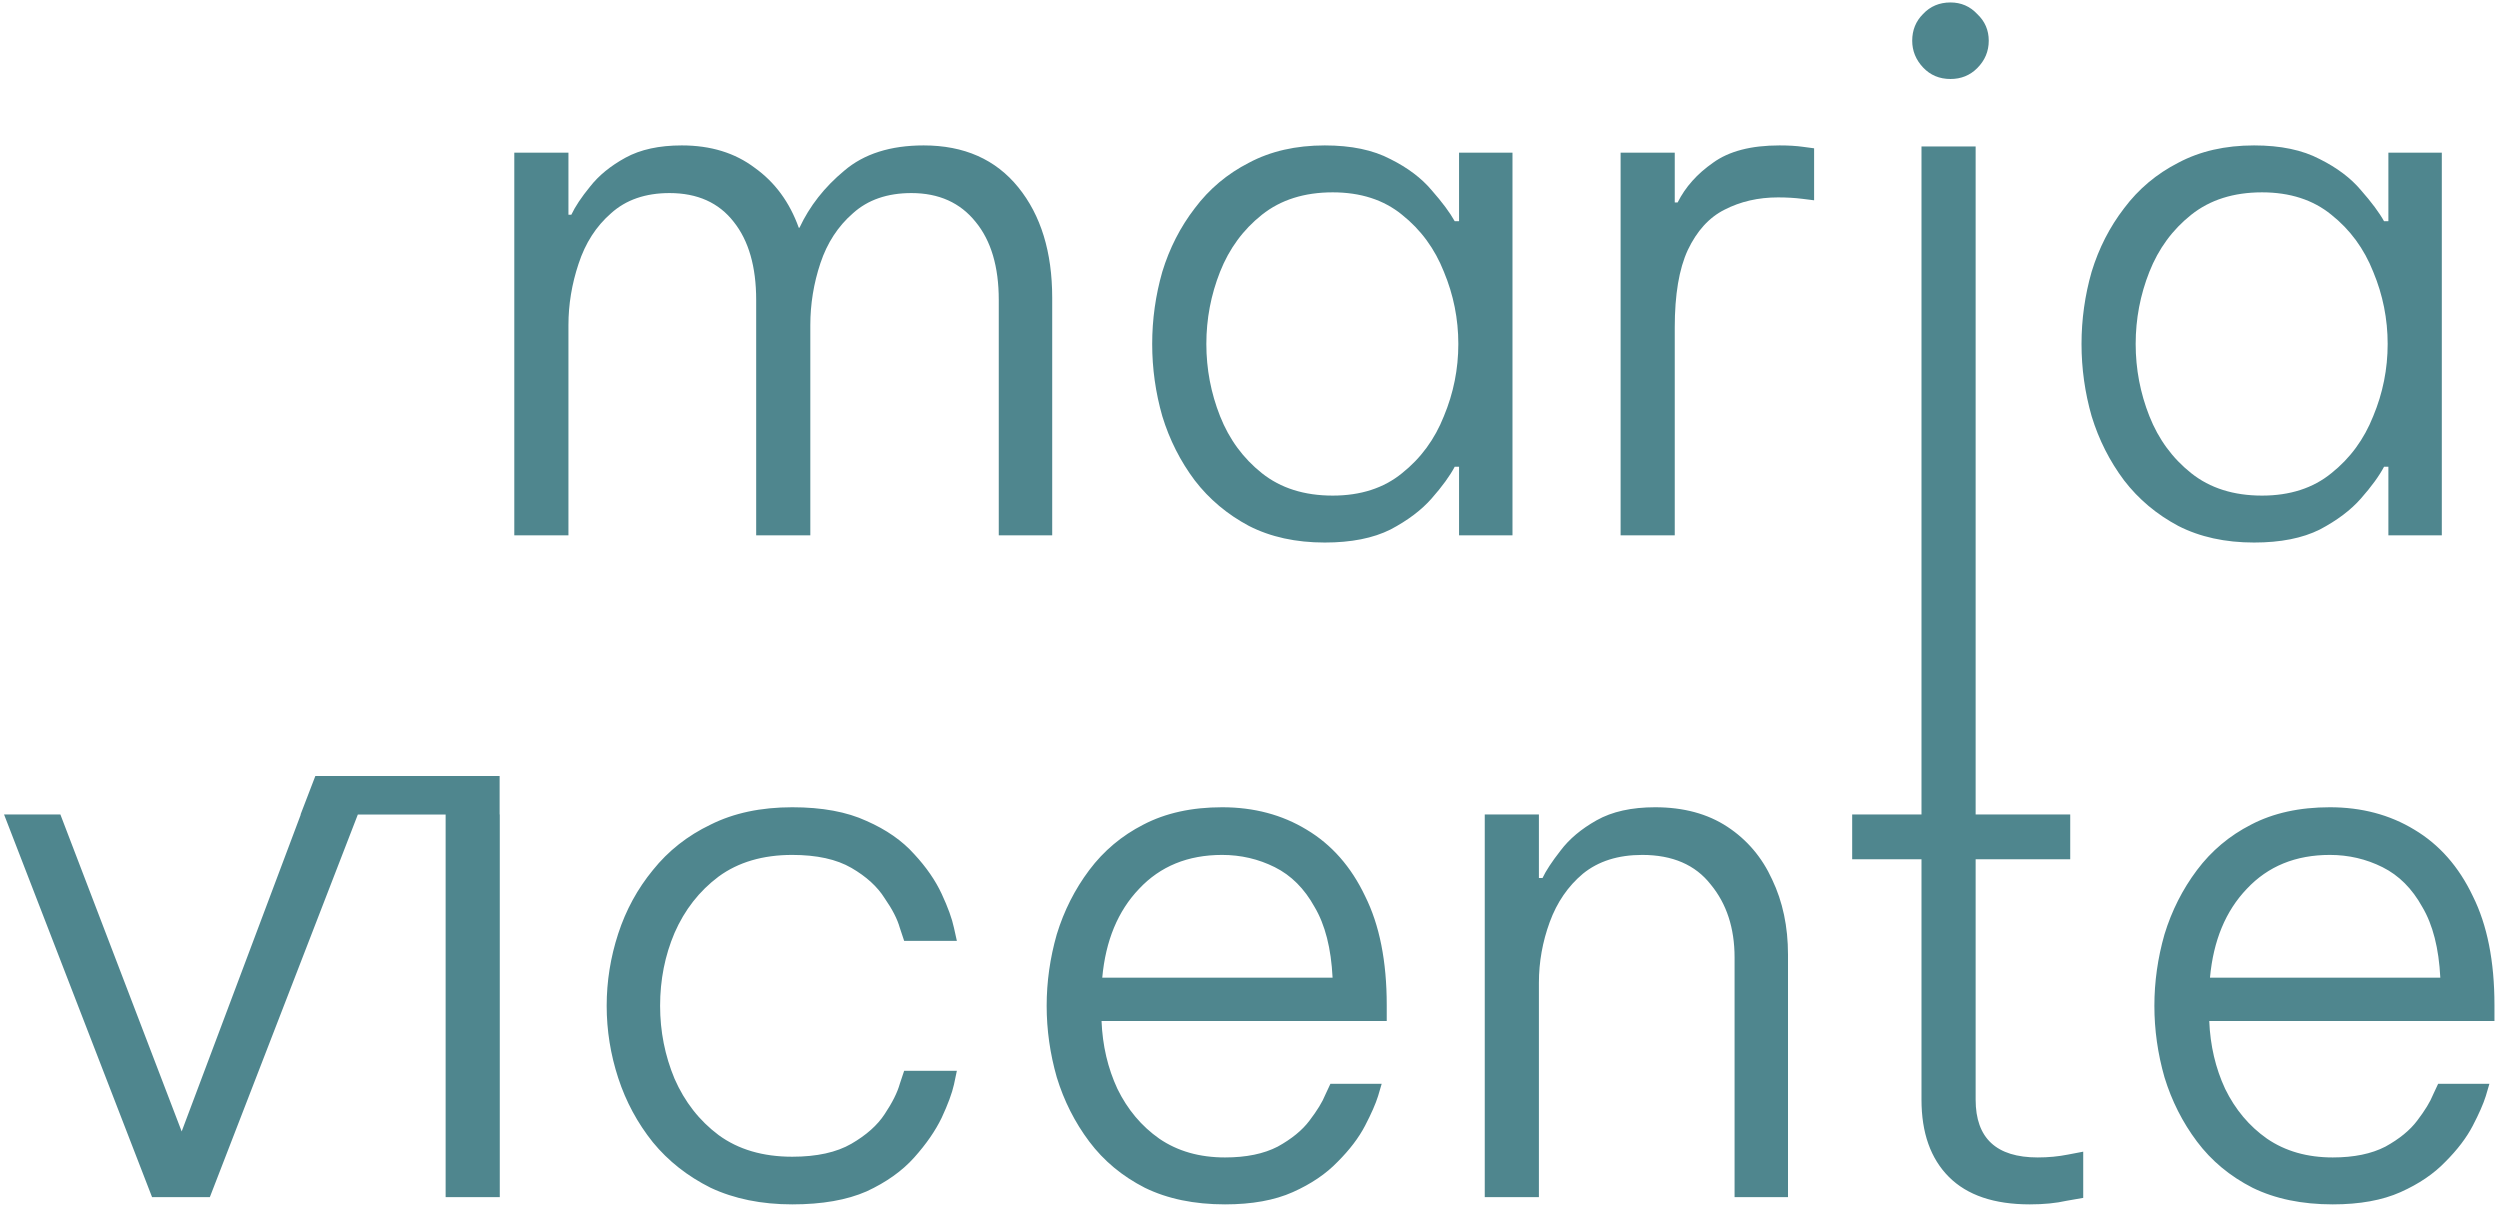 <?xml version="1.0" encoding="UTF-8"?> <svg xmlns="http://www.w3.org/2000/svg" width="364" height="176" viewBox="0 0 364 176" fill="none"><path d="M74.881 77.942V22.224H82.765V31.265H83.186C83.747 30.073 84.658 28.707 85.919 27.165C87.181 25.553 88.898 24.151 91.07 22.96C93.243 21.768 95.976 21.173 99.27 21.173C103.476 21.173 107.015 22.259 109.888 24.432C112.832 26.534 114.969 29.443 116.301 33.157H116.406C117.878 30.003 120.051 27.235 122.924 24.852C125.798 22.399 129.652 21.173 134.488 21.173C140.375 21.173 144.966 23.205 148.26 27.27C151.554 31.335 153.201 36.697 153.201 43.355V77.942H145.421V43.67C145.421 38.834 144.3 35.05 142.057 32.316C139.815 29.513 136.696 28.111 132.701 28.111C129.197 28.111 126.358 29.092 124.186 31.055C122.013 32.947 120.436 35.365 119.455 38.309C118.474 41.252 117.983 44.266 117.983 47.349V77.942H110.099V43.67C110.099 38.834 109.012 35.05 106.84 32.316C104.667 29.513 101.548 28.111 97.483 28.111C93.979 28.111 91.141 29.092 88.968 31.055C86.795 32.947 85.218 35.4 84.237 38.414C83.256 41.357 82.765 44.336 82.765 47.349V77.942H74.881Z" fill="#4F868E"></path><path d="M192.885 21.173C196.739 21.173 199.928 21.839 202.451 23.17C204.974 24.432 206.972 25.939 208.444 27.691C209.985 29.443 211.107 30.95 211.808 32.211H212.438V22.224H220.218V77.942H212.438V67.954H211.808C211.107 69.286 209.985 70.828 208.444 72.58C206.972 74.262 204.974 75.769 202.451 77.1C199.928 78.362 196.739 78.993 192.885 78.993C188.68 78.993 185 78.187 181.846 76.575C178.692 74.893 176.064 72.685 173.962 69.952C171.859 67.148 170.282 64.03 169.231 60.596C168.25 57.161 167.759 53.657 167.759 50.083C167.759 46.508 168.25 43.004 169.231 39.57C170.282 36.136 171.859 33.052 173.962 30.319C176.064 27.515 178.692 25.308 181.846 23.696C185 22.014 188.68 21.173 192.885 21.173ZM194.041 28.006C189.906 28.006 186.472 29.092 183.739 31.265C181.005 33.438 178.973 36.206 177.641 39.57C176.31 42.934 175.644 46.438 175.644 50.083C175.644 53.727 176.31 57.231 177.641 60.596C178.973 63.96 181.005 66.728 183.739 68.901C186.472 71.073 189.906 72.159 194.041 72.159C198.106 72.159 201.47 71.073 204.133 68.901C206.867 66.728 208.899 63.96 210.231 60.596C211.632 57.231 212.333 53.727 212.333 50.083C212.333 46.438 211.632 42.934 210.231 39.57C208.899 36.206 206.867 33.438 204.133 31.265C201.47 29.092 198.106 28.006 194.041 28.006Z" fill="#4F868E"></path><path d="M235.96 77.942V22.224H243.844V29.478H244.265C245.386 27.235 247.103 25.308 249.416 23.696C251.729 22.014 254.953 21.173 259.088 21.173C260.419 21.173 261.576 21.243 262.557 21.383C263.608 21.523 264.134 21.593 264.134 21.593V29.162C264.134 29.162 263.573 29.092 262.452 28.952C261.331 28.812 260.139 28.742 258.878 28.742C256.004 28.742 253.411 29.338 251.098 30.529C248.855 31.651 247.068 33.613 245.737 36.416C244.475 39.15 243.844 42.899 243.844 47.665V77.942H235.96Z" fill="#4F868E"></path><path d="M283.99 11.501C282.378 11.501 281.047 10.94 279.995 9.819C278.944 8.698 278.418 7.401 278.418 5.929C278.418 4.387 278.944 3.091 279.995 2.04C281.047 0.918 282.378 0.358 283.99 0.358C285.532 0.358 286.829 0.918 287.88 2.04C289.001 3.091 289.562 4.387 289.562 5.929C289.562 7.471 289.001 8.803 287.88 9.924C286.829 10.975 285.532 11.501 283.99 11.501Z" fill="#4F868E"></path><path d="M328.195 21.173C332.05 21.173 335.239 21.839 337.762 23.17C340.285 24.432 342.282 25.939 343.754 27.691C345.296 29.443 346.417 30.95 347.118 32.211H347.749V22.224H355.528V77.942H347.749V67.954H347.118C346.417 69.286 345.296 70.828 343.754 72.58C342.282 74.262 340.285 75.769 337.762 77.1C335.239 78.362 332.05 78.993 328.195 78.993C323.99 78.993 320.311 78.187 317.157 76.575C314.003 74.893 311.375 72.685 309.272 69.952C307.17 67.148 305.593 64.03 304.541 60.596C303.56 57.161 303.07 53.657 303.07 50.083C303.07 46.508 303.56 43.004 304.541 39.57C305.593 36.136 307.17 33.052 309.272 30.319C311.375 27.515 314.003 25.308 317.157 23.696C320.311 22.014 323.99 21.173 328.195 21.173ZM329.352 28.006C325.217 28.006 321.782 29.092 319.049 31.265C316.316 33.438 314.283 36.206 312.952 39.57C311.62 42.934 310.954 46.438 310.954 50.083C310.954 53.727 311.62 57.231 312.952 60.596C314.283 63.96 316.316 66.728 319.049 68.901C321.782 71.073 325.217 72.159 329.352 72.159C333.416 72.159 336.781 71.073 339.444 68.901C342.177 66.728 344.21 63.96 345.541 60.596C346.943 57.231 347.644 53.727 347.644 50.083C347.644 46.438 346.943 42.934 345.541 39.57C344.21 36.206 342.177 33.438 339.444 31.265C336.781 29.092 333.416 28.006 329.352 28.006Z" fill="#4F868E"></path><path fill-rule="evenodd" clip-rule="evenodd" d="M295.538 175.357C290.352 175.357 286.427 174.026 283.764 171.363C281.101 168.699 279.769 164.95 279.769 160.114V125.107H269.677V118.589H279.769V21.324H287.653V118.589H301.425V125.107H287.653V160.114C287.653 165.721 290.667 168.524 296.694 168.524C298.236 168.524 299.708 168.384 301.11 168.104L303.317 167.683V174.411L300.9 174.832C299.358 175.182 297.57 175.357 295.538 175.357ZM103.47 172.94C106.904 174.551 110.864 175.357 115.35 175.357C119.695 175.357 123.304 174.727 126.178 173.465C129.051 172.134 131.364 170.487 133.116 168.524C134.868 166.562 136.2 164.634 137.111 162.742C138.022 160.78 138.618 159.168 138.898 157.906L139.319 155.909H131.644L131.014 157.801C130.663 159.063 129.927 160.535 128.806 162.217C127.755 163.829 126.143 165.265 123.97 166.527C121.797 167.788 118.924 168.419 115.35 168.419C111.075 168.419 107.5 167.368 104.627 165.265C101.823 163.163 99.686 160.429 98.214 157.065C96.812 153.701 96.111 150.162 96.111 146.447C96.111 142.663 96.812 139.124 98.214 135.83C99.686 132.466 101.823 129.732 104.627 127.63C107.5 125.527 111.075 124.476 115.35 124.476C118.924 124.476 121.797 125.107 123.97 126.368C126.143 127.63 127.755 129.101 128.806 130.784C129.927 132.395 130.663 133.832 131.014 135.094L131.644 136.986H139.319L138.898 135.094C138.618 133.762 138.022 132.115 137.111 130.153C136.2 128.19 134.868 126.263 133.116 124.371C131.364 122.408 129.051 120.796 126.178 119.535C123.304 118.203 119.695 117.537 115.35 117.537C110.794 117.537 106.834 118.378 103.47 120.061C100.106 121.672 97.303 123.88 95.06 126.684C92.817 129.417 91.135 132.501 90.014 135.935C88.893 139.369 88.332 142.873 88.332 146.447C88.332 150.022 88.893 153.526 90.014 156.96C91.135 160.394 92.817 163.513 95.06 166.317C97.303 169.05 100.106 171.258 103.47 172.94ZM22.142 174.306L0.591 118.589H8.791L26.452 164.74L43.796 118.595H43.761L45.916 112.983H72.746V118.589H72.768V174.306H64.884V118.595H53.719H52.101L30.552 174.306H22.142ZM178.36 175.357C173.875 175.357 169.985 174.551 166.691 172.94C163.397 171.258 160.699 169.015 158.596 166.211C156.494 163.408 154.917 160.289 153.866 156.855C152.885 153.421 152.394 149.952 152.394 146.447C152.394 142.943 152.885 139.474 153.866 136.04C154.917 132.606 156.494 129.487 158.596 126.684C160.699 123.88 163.327 121.672 166.481 120.061C169.705 118.378 173.525 117.537 177.94 117.537C182.566 117.537 186.665 118.624 190.24 120.796C193.884 122.969 196.723 126.193 198.755 130.468C200.858 134.673 201.909 139.965 201.909 146.342V148.655H160.384C160.524 152.229 161.295 155.523 162.696 158.537C164.168 161.551 166.201 163.969 168.794 165.791C171.457 167.613 174.646 168.524 178.36 168.524C181.444 168.524 184.002 167.999 186.035 166.947C188.067 165.826 189.609 164.564 190.66 163.163C191.782 161.691 192.553 160.429 192.973 159.378L193.709 157.801H201.173L200.647 159.588C200.297 160.71 199.666 162.146 198.755 163.899C197.844 165.651 196.512 167.403 194.76 169.155C193.078 170.907 190.906 172.379 188.242 173.57C185.579 174.762 182.285 175.357 178.36 175.357ZM160.489 142.348H194.024C193.814 138.072 192.938 134.638 191.396 132.045C189.924 129.382 187.997 127.454 185.614 126.263C183.231 125.072 180.673 124.476 177.94 124.476C172.964 124.476 168.934 126.123 165.85 129.417C162.767 132.641 160.979 136.951 160.489 142.348ZM216.18 118.589V174.306H224.065V143.083C224.065 140.07 224.59 137.126 225.641 134.253C226.693 131.379 228.305 129.031 230.477 127.209C232.72 125.387 235.594 124.476 239.098 124.476C243.513 124.476 246.842 125.913 249.085 128.786C251.398 131.589 252.554 135.129 252.554 139.404V174.306H260.333V138.983C260.333 134.919 259.563 131.274 258.021 128.05C256.549 124.826 254.376 122.268 251.503 120.376C248.629 118.484 245.125 117.537 240.99 117.537C237.556 117.537 234.717 118.168 232.475 119.43C230.232 120.691 228.48 122.163 227.218 123.845C225.957 125.457 225.081 126.789 224.59 127.84H224.065V118.589H216.18ZM327.976 172.94C331.27 174.551 335.159 175.357 339.645 175.357C343.569 175.357 346.863 174.762 349.527 173.57C352.19 172.379 354.363 170.907 356.045 169.155C357.797 167.403 359.128 165.651 360.039 163.899C360.951 162.146 361.581 160.71 361.932 159.588L362.457 157.801H354.993L354.257 159.378C353.837 160.429 353.066 161.691 351.945 163.163C350.893 164.564 349.351 165.826 347.319 166.947C345.287 167.999 342.728 168.524 339.645 168.524C335.93 168.524 332.741 167.613 330.078 165.791C327.485 163.969 325.453 161.551 323.981 158.537C322.579 155.523 321.808 152.229 321.668 148.655H363.193V146.342C363.193 139.965 362.142 134.673 360.039 130.468C358.007 126.193 355.169 122.969 351.524 120.796C347.95 118.624 343.85 117.537 339.224 117.537C334.809 117.537 330.989 118.378 327.765 120.061C324.611 121.672 321.983 123.88 319.881 126.684C317.778 129.487 316.201 132.606 315.15 136.04C314.169 139.474 313.678 142.943 313.678 146.447C313.678 149.952 314.169 153.421 315.15 156.855C316.201 160.289 317.778 163.408 319.881 166.211C321.983 169.015 324.682 171.258 327.976 172.94ZM355.309 142.348H321.773C322.264 136.951 324.051 132.641 327.135 129.417C330.218 126.123 334.248 124.476 339.224 124.476C341.958 124.476 344.516 125.072 346.898 126.263C349.281 127.454 351.209 129.382 352.681 132.045C354.222 134.638 355.098 138.072 355.309 142.348Z" fill="#4F868E"></path></svg> 